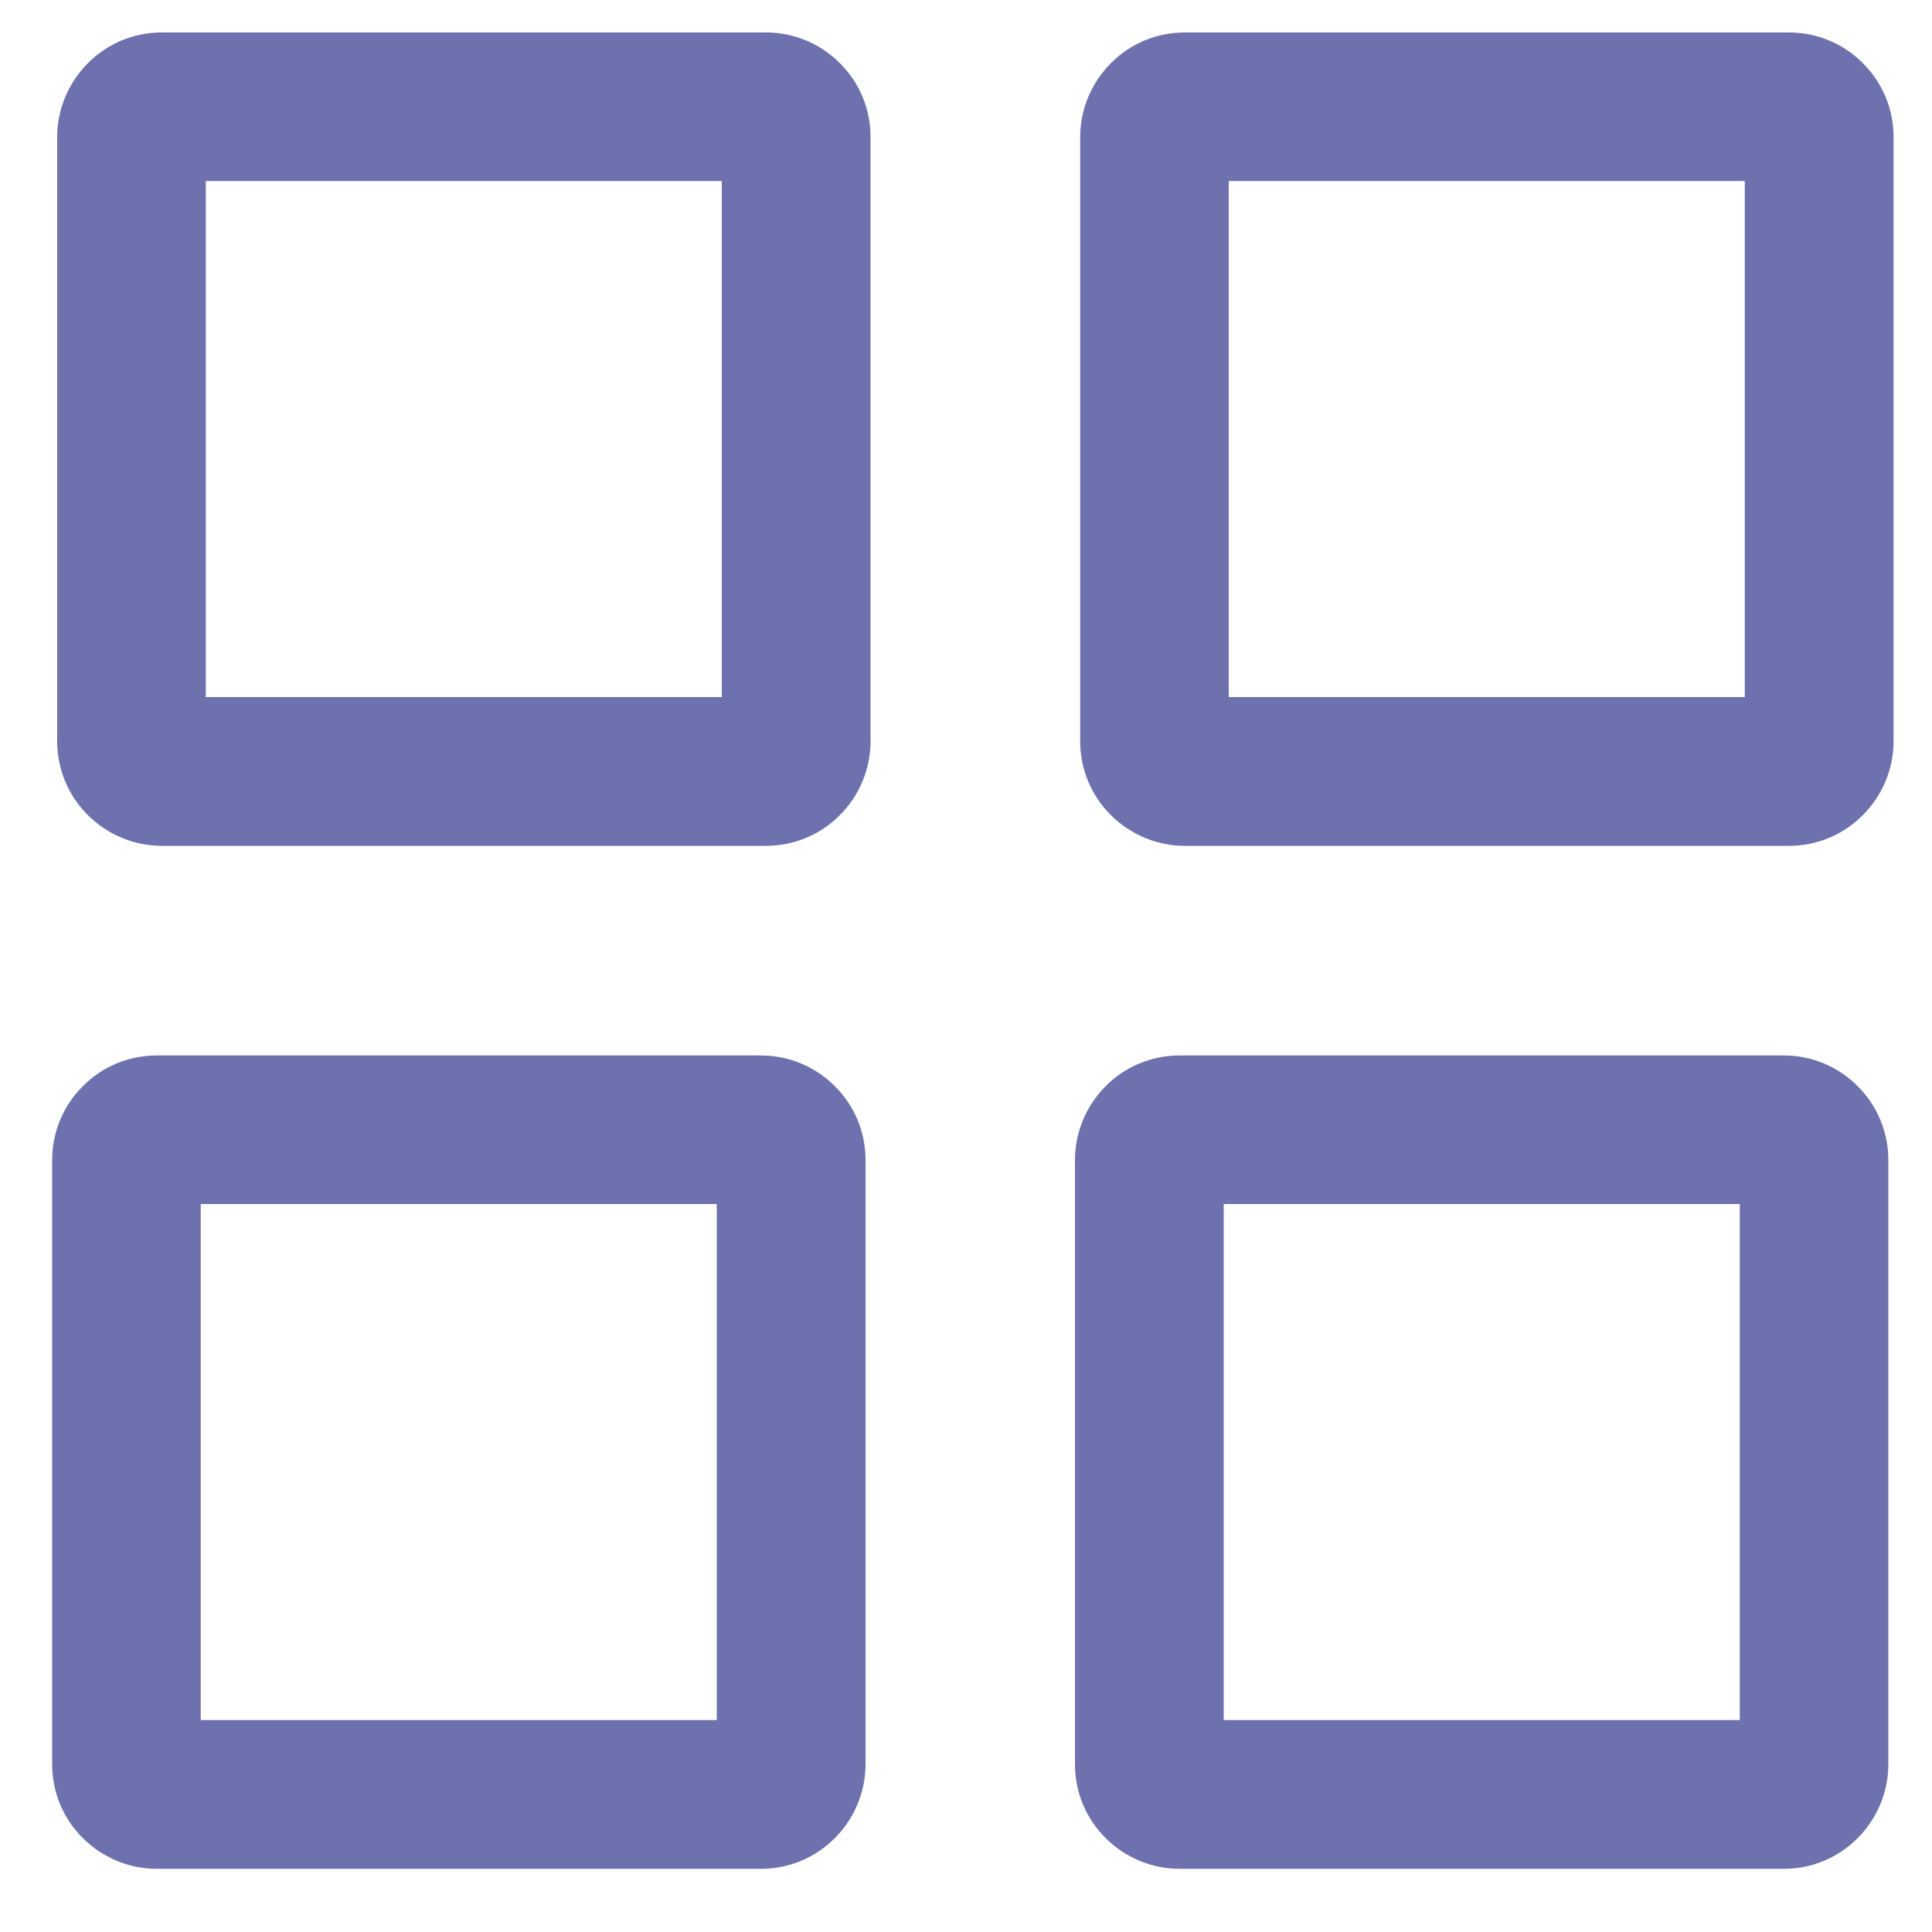 <?xml version="1.0" encoding="utf-8"?>
<!-- Generator: Adobe Illustrator 28.0.0, SVG Export Plug-In . SVG Version: 6.00 Build 0)  -->
<svg version="1.1" id="Слой_1" xmlns="http://www.w3.org/2000/svg" xmlns:xlink="http://www.w3.org/1999/xlink" x="0px" y="0px"
	 viewBox="0 0 1000 1000" style="enable-background:new 0 0 1000 1000;" xml:space="preserve">
<style type="text/css">
	.st0{fill:#6D71AD;stroke:#6D71AD;stroke-width:30;stroke-miterlimit:10;}
</style>
<path class="st0" d="M396.5,31.8H83.7c-10.4,0-20.3,4.1-27.6,11.5c-7.3,7.3-11.5,17.3-11.5,27.6v312.8c0,10.4,4.1,20.3,11.5,27.6
	c7.3,7.3,17.3,11.5,27.6,11.5h312.8c10.4,0,20.3-4.1,27.6-11.5c7.3-7.3,11.5-17.3,11.5-27.6V70.9c0-10.4-4.1-20.3-11.5-27.6
	C416.8,35.9,406.8,31.8,396.5,31.8z M388.6,375.8H91.5V78.7h297.1V375.8z"/>
<path class="st0" d="M925.9,31.8H613.2c-10.4,0-20.3,4.1-27.6,11.5c-7.3,7.3-11.5,17.3-11.5,27.6v312.8c0,10.4,4.1,20.3,11.5,27.6
	c7.3,7.3,17.3,11.5,27.6,11.5h312.8c10.4,0,20.3-4.1,27.6-11.5c7.3-7.3,11.5-17.3,11.5-27.6V70.9c0-10.4-4.1-20.3-11.5-27.6
	C946.3,35.9,936.3,31.8,925.9,31.8z M918.1,375.8H621V78.7h297.1V375.8z"/>
<path class="st0" d="M393.8,561.3H81.1c-10.4,0-20.3,4.1-27.6,11.5C46.1,580.1,42,590,42,600.4v312.8c0,10.4,4.1,20.3,11.5,27.6
	c7.3,7.3,17.3,11.5,27.6,11.5h312.8c10.4,0,20.3-4.1,27.6-11.5c7.3-7.3,11.5-17.3,11.5-27.6V600.4c0-10.4-4.1-20.3-11.5-27.6
	C414.1,565.4,404.2,561.3,393.8,561.3z M386,905.3H88.9V608.2H386V905.3z"/>
<path class="st0" d="M923.3,561.3H610.5c-10.4,0-20.3,4.1-27.6,11.5c-7.3,7.3-11.5,17.3-11.5,27.6v312.8c0,10.4,4.1,20.3,11.5,27.6
	c7.3,7.3,17.3,11.5,27.6,11.5h312.8c10.4,0,20.3-4.1,27.6-11.5c7.3-7.3,11.5-17.3,11.5-27.6V600.4c0-10.4-4.1-20.3-11.5-27.6
	C943.6,565.4,933.7,561.3,923.3,561.3z M915.5,905.3H618.4V608.2h297.1V905.3z"/>
</svg>
